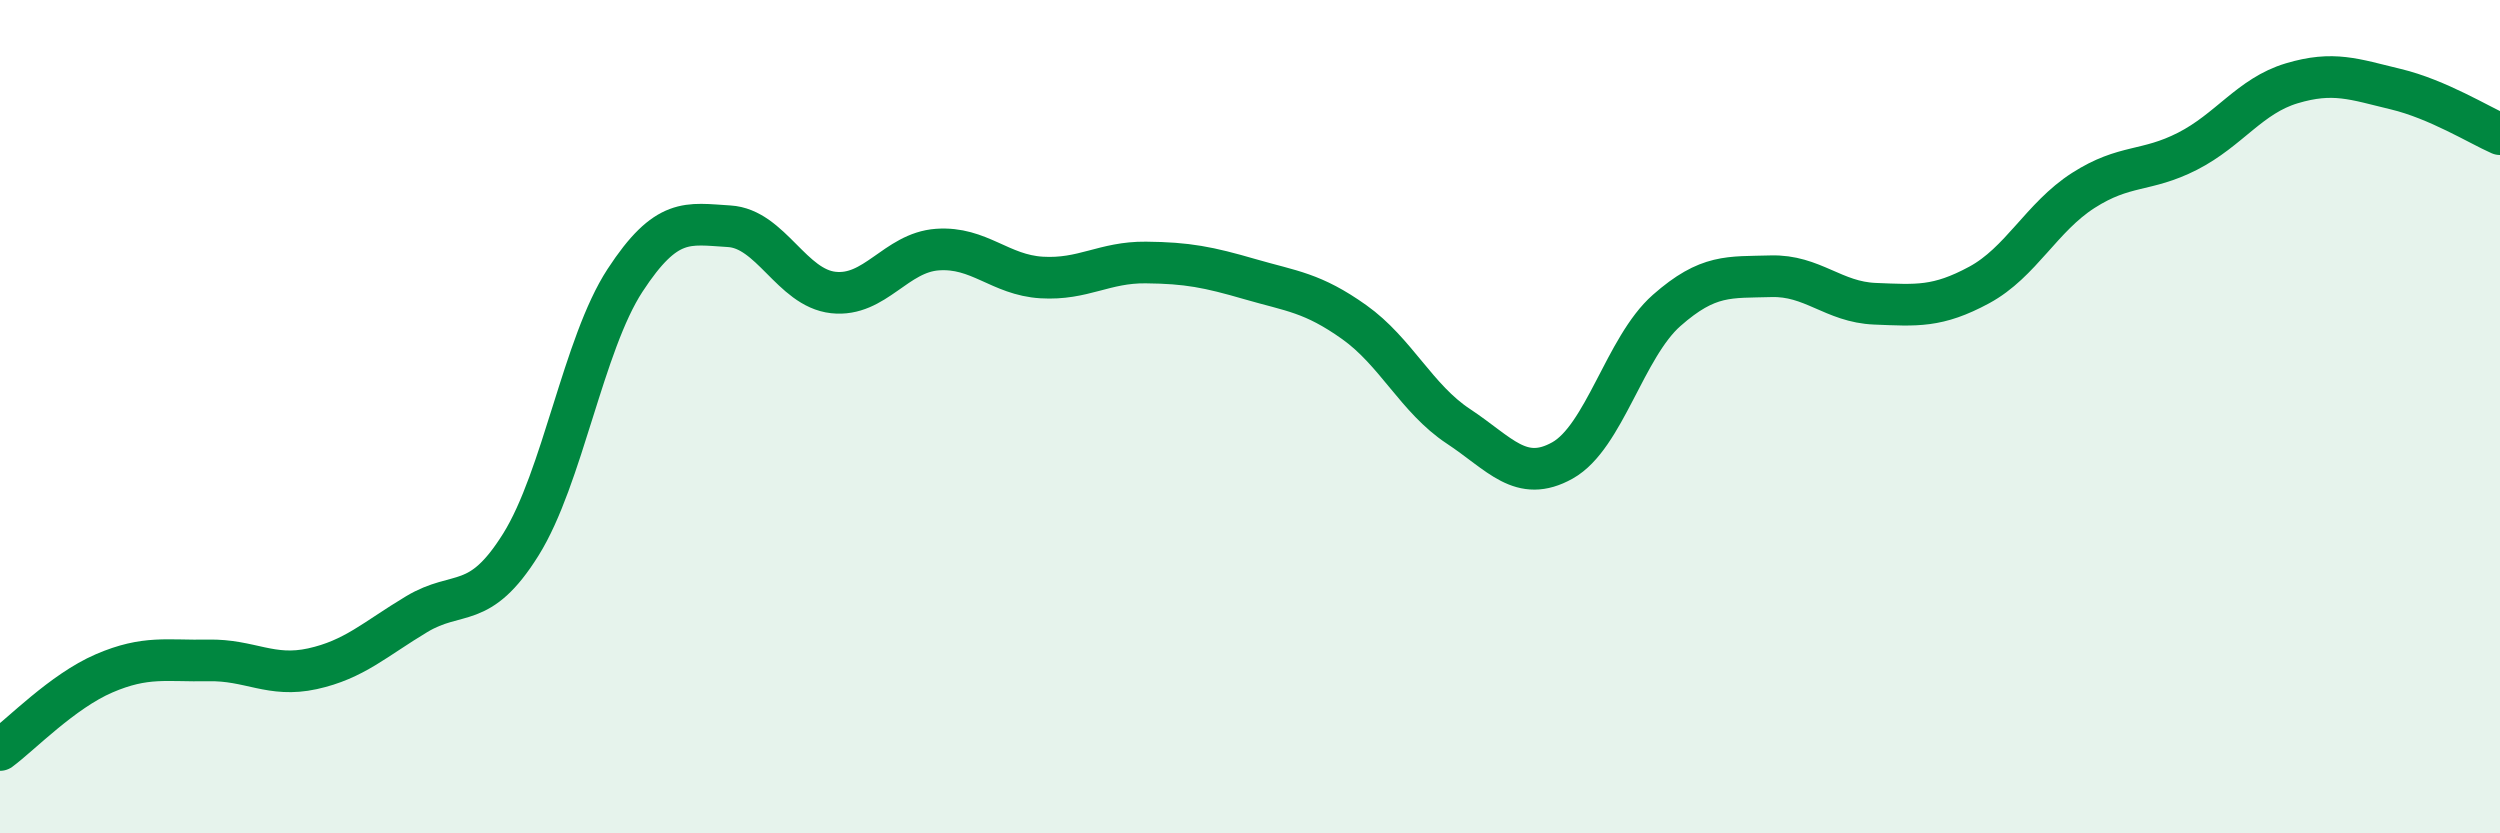 
    <svg width="60" height="20" viewBox="0 0 60 20" xmlns="http://www.w3.org/2000/svg">
      <path
        d="M 0,18 C 0.5,17.63 1.5,16.59 2.5,16.16 C 3.5,15.73 4,15.87 5,15.85 C 6,15.83 6.5,16.27 7.5,16.05 C 8.5,15.83 9,15.34 10,14.74 C 11,14.14 11.5,14.67 12.5,13.07 C 13.5,11.47 14,8.26 15,6.73 C 16,5.2 16.5,5.37 17.5,5.43 C 18.5,5.49 19,6.91 20,7.02 C 21,7.13 21.5,6.06 22.5,5.99 C 23.5,5.92 24,6.6 25,6.66 C 26,6.72 26.5,6.29 27.5,6.3 C 28.5,6.31 29,6.41 30,6.7 C 31,6.99 31.5,7.02 32.5,7.73 C 33.5,8.44 34,9.57 35,10.23 C 36,10.89 36.5,11.61 37.5,11.05 C 38.5,10.49 39,8.33 40,7.45 C 41,6.57 41.5,6.66 42.5,6.63 C 43.5,6.6 44,7.25 45,7.29 C 46,7.33 46.5,7.38 47.5,6.84 C 48.5,6.3 49,5.21 50,4.57 C 51,3.93 51.5,4.14 52.5,3.63 C 53.5,3.12 54,2.3 55,2 C 56,1.7 56.5,1.9 57.5,2.14 C 58.5,2.38 59.5,3 60,3.22L60 20L0 20Z"
        fill="#008740"
        opacity="0.1"
        stroke-linecap="round"
        stroke-linejoin="round"
      />
      <path
        d="M 0,18 C 0.5,17.63 1.5,16.59 2.5,16.16 C 3.5,15.73 4,15.87 5,15.85 C 6,15.83 6.5,16.27 7.5,16.05 C 8.5,15.83 9,15.34 10,14.74 C 11,14.14 11.5,14.67 12.5,13.07 C 13.5,11.47 14,8.26 15,6.73 C 16,5.2 16.5,5.37 17.5,5.43 C 18.5,5.49 19,6.91 20,7.02 C 21,7.13 21.5,6.06 22.5,5.99 C 23.5,5.92 24,6.6 25,6.66 C 26,6.72 26.5,6.29 27.5,6.3 C 28.5,6.31 29,6.41 30,6.7 C 31,6.99 31.5,7.02 32.5,7.73 C 33.5,8.44 34,9.57 35,10.23 C 36,10.89 36.5,11.61 37.5,11.05 C 38.5,10.49 39,8.33 40,7.45 C 41,6.57 41.5,6.66 42.5,6.63 C 43.5,6.6 44,7.25 45,7.29 C 46,7.33 46.5,7.38 47.5,6.84 C 48.5,6.3 49,5.21 50,4.57 C 51,3.93 51.5,4.14 52.5,3.63 C 53.5,3.12 54,2.3 55,2 C 56,1.7 56.5,1.9 57.5,2.14 C 58.5,2.38 59.5,3 60,3.22"
        stroke="#008740"
        stroke-width="1"
        fill="none"
        stroke-linecap="round"
        stroke-linejoin="round"
      />
    </svg>
  